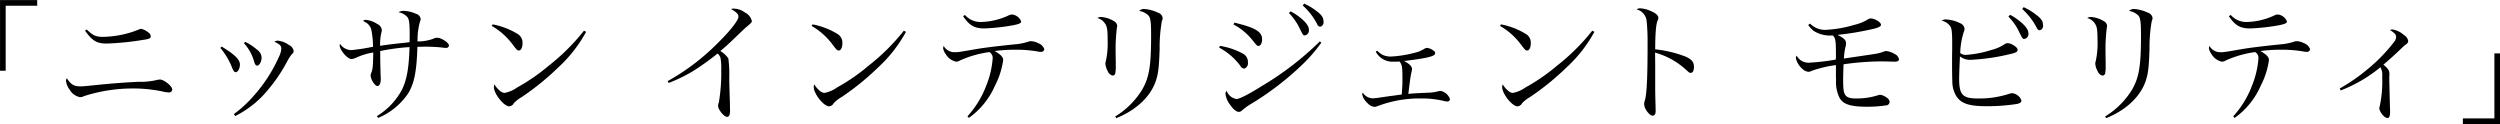 <svg id="imx00_ttl-3.svg" xmlns="http://www.w3.org/2000/svg" width="570.875" height="28.343" viewBox="0 0 570.875 28.343">
  <defs>
    <style>
      .cls-1 {
        fill-rule: evenodd;
      }
    </style>
  </defs>
  <path id="世界初公開するコンセプトカー_IMx_は_近い将来の_ニッサン_インテリジェント_モビリティ_を見据え_クルマとドライ_のコピー" data-name="世界初公開するコンセプトカー 「IMx」は、近い将来の 「ニッサン インテリジェント モビリティ」を見据え、 「クルマとドライ のコピー" class="cls-1" d="M10.121,127.733H1.631v16.14h1.29v-14.85h7.2v-1.29Zm10.921,6.99c1.65,2.31,2.67,2.94,4.92,2.94a62.177,62.177,0,0,0,8.16-.81c1.53-.21,1.92-0.36,1.92-0.84a1.109,1.109,0,0,0-.57-0.9,3.728,3.728,0,0,0-1.65-.81,1.033,1.033,0,0,0-.48.15,22.586,22.586,0,0,1-8.25,1.68c-1.59,0-2.28-.33-3.66-1.68Zm-4.17,10.86a1.14,1.14,0,0,0-.18.57,4.144,4.144,0,0,0,.84,2.039,3.45,3.45,0,0,0,2.37,1.71,1.842,1.842,0,0,0,.93-0.24,36.456,36.456,0,0,1,10.8-1.74,33.141,33.141,0,0,1,6.99.66,6.664,6.664,0,0,0,1.5.24,0.723,0.723,0,0,0,.84-0.66c0-.75-1.86-2.279-2.79-2.279a3.47,3.47,0,0,0-.81.12,15.578,15.578,0,0,1-4.05.39c-3.69.18-6.3,0.39-10.71,0.839-1.32.15-2.1,0.21-2.55,0.21C18.522,147.442,17.892,147.082,16.872,145.583Zm35.07-6.93a16.871,16.871,0,0,1,2.76,4.71c0.27,0.63.45,0.84,0.75,0.84,0.48,0,.96-0.84.96-1.74,0-1.14-1.17-2.28-4.17-4.11Zm5.4-1.05a10.2,10.2,0,0,1,2.31,4.17c0.21,0.69.39,0.93,0.72,0.93,0.48,0,.99-0.93.99-1.83a2.338,2.338,0,0,0-1.11-1.86,11.851,11.851,0,0,0-2.64-1.74Zm-2.01,16.619a22.941,22.941,0,0,0,7.74-6.3,34.785,34.785,0,0,0,4.14-6.209,12.788,12.788,0,0,1,1.05-1.62,0.888,0.888,0,0,0,.42-0.75,1.889,1.889,0,0,0-1.14-1.38,5.017,5.017,0,0,0-2.52-.96,1.084,1.084,0,0,0-.72.27c1.26,0.57,1.56.9,1.56,1.59a5.019,5.019,0,0,1-.57,1.89,34.026,34.026,0,0,1-5.79,8.909,27.223,27.223,0,0,1-4.47,4.11Zm32.64,0.42a15.32,15.32,0,0,0,6.9-5.67c1.35-2.249,1.89-4.919,2.07-10.559,0.45,0,.45,0,1.41-0.03h1.11a32.306,32.306,0,0,1,3.51.24,3.848,3.848,0,0,0,.54.03,0.582,0.582,0,0,0,.63-0.54c0-.63-1.71-1.77-2.7-1.77a1.644,1.644,0,0,0-.84.21,10.136,10.136,0,0,1-3.63.63,15.444,15.444,0,0,1,.57-4.59,1.325,1.325,0,0,0,.15-0.54,1.426,1.426,0,0,0-1.05-1.17,7.726,7.726,0,0,0-2.85-.69,2.173,2.173,0,0,0-1.17.33,3.476,3.476,0,0,1,2.04,1.11c0.39,0.51.51,1.44,0.51,3.81,0,1.05,0,1.17-.03,1.92-4.17.45-4.17,0.45-6.72,0.81a12.33,12.33,0,0,1,.27-2.94,2.361,2.361,0,0,0,.12-0.66,1.681,1.681,0,0,0-1.05-1.38,5.661,5.661,0,0,0-2.55-.93,0.7,0.7,0,0,0-.66.24c0.48,0.27.75,0.42,0.84,0.48a2.822,2.822,0,0,1,.99,1.38,19.491,19.491,0,0,1,.42,4.05c-0.39.06-.39,0.06-0.99,0.18-1.17.21-1.17,0.21-1.98,0.33-0.87.12-1.77,0.24-2.1,0.24a3.233,3.233,0,0,1-2.46-1.41,0.691,0.691,0,0,0-.09.27c0,1.11,1.77,3.18,2.7,3.18a3.1,3.1,0,0,0,1.11-.33,15.056,15.056,0,0,1,3.87-1.17c-0.03,1.83-.09,2.91-0.12,3.21a5.705,5.705,0,0,1-.33,1.44,1.34,1.34,0,0,0-.15.6c0,0.9.96,2.4,1.53,2.4,0.51,0,.78-0.569.78-1.649a7.354,7.354,0,0,0-.03-0.75c-0.03-.63-0.03-1.05-0.03-1.14-0.06-2.13-.06-3.3-0.06-3.42v-1.02a46.911,46.911,0,0,1,6.69-.9c-0.15,4.8-.6,7.35-1.68,9.629a15.7,15.7,0,0,1-5.76,6.12Zm25.95-21a15.546,15.546,0,0,1,4.89,4.41c0.81,1.05.96,1.2,1.29,1.2,0.51,0,.84-0.69.84-1.68a2.3,2.3,0,0,0-1.02-2.04,17.12,17.12,0,0,0-5.79-2.25Zm21.059,1.08a47.454,47.454,0,0,1-8.07,8.01,43.493,43.493,0,0,1-7.169,4.949,7.455,7.455,0,0,1-2.91,1.26,1.946,1.946,0,0,1-1.2-.63,4.565,4.565,0,0,1-1.08-1.32,1.432,1.432,0,0,0-.15.6c0,1.53,2.28,4.41,3.51,4.41a1.306,1.306,0,0,0,1.05-.72,7.8,7.8,0,0,1,1.77-1.38,59.357,59.357,0,0,0,8.429-6.839,31.206,31.206,0,0,0,6.3-8.07Zm19.339,11.94a36.8,36.8,0,0,0,5.4-2.61,57.743,57.743,0,0,0,5.76-4.11,2.2,2.2,0,0,1,.66.93,13.972,13.972,0,0,1,.18,2.85,40.827,40.827,0,0,1-.54,7.379,1.981,1.981,0,0,0-.18.78c0,0.87,1.35,2.52,2.04,2.52,0.48,0,.69-0.45.69-1.5,0-.18-0.03-1.05-0.03-1.71-0.06-1.71-.12-3.63-0.15-5.729a26.633,26.633,0,0,0-.21-4.41,5.9,5.9,0,0,0-1.83-1.68c1.29-1.08,1.47-1.23,3.57-3.24,2.13-2.04,2.13-2.04,2.43-2.28,1.17-.99,1.2-1.05,1.2-1.32a2.89,2.89,0,0,0-1.56-1.95,4.482,4.482,0,0,0-2.58-.9,1.3,1.3,0,0,0-.6.12c1.2,0.66,1.68,1.14,1.68,1.71,0,0.87-1.92,3.3-4.89,6.21a50.731,50.731,0,0,1-11.28,8.52Zm32.64-13.02a15.546,15.546,0,0,1,4.89,4.41c0.81,1.05.96,1.2,1.29,1.2,0.51,0,.84-0.69.84-1.68a2.3,2.3,0,0,0-1.02-2.04,17.12,17.12,0,0,0-5.79-2.25Zm21.059,1.08a47.409,47.409,0,0,1-8.069,8.01,43.461,43.461,0,0,1-7.17,4.949,7.455,7.455,0,0,1-2.91,1.26,1.946,1.946,0,0,1-1.2-.63,4.565,4.565,0,0,1-1.08-1.32,1.432,1.432,0,0,0-.15.6c0,1.53,2.28,4.41,3.51,4.41a1.306,1.306,0,0,0,1.05-.72,7.8,7.8,0,0,1,1.77-1.38,59.313,59.313,0,0,0,8.43-6.839,31.2,31.2,0,0,0,6.3-8.07Zm13.531-3.3c1.44,2.13,2.61,2.79,4.86,2.79a45.981,45.981,0,0,0,6.84-.78c1.2-.27,1.56-0.45,1.56-0.81a2.509,2.509,0,0,0-2.04-1.59,1.765,1.765,0,0,0-.9.24,15.81,15.81,0,0,1-6.33,1.47,4.677,4.677,0,0,1-3.57-1.62Zm1.32,23.219a17.754,17.754,0,0,0,5.94-7.32,18.164,18.164,0,0,0,1.89-5.879c0-.69-0.57-1.29-1.95-2.07a35.22,35.22,0,0,1,4.92-.3,28.343,28.343,0,0,1,4.83.39,2.705,2.705,0,0,0,.749.09,0.7,0.7,0,0,0,.84-0.6,2.228,2.228,0,0,0-1.409-1.38,3.793,3.793,0,0,0-1.59-.45,1.765,1.765,0,0,0-.75.15,13.661,13.661,0,0,1-2.34.51c-4.02.39-7.41,0.81-9.24,1.11-4.14.72-4.32,0.75-5.13,0.75a2.832,2.832,0,0,1-2.52-1.44,2.09,2.09,0,0,0-.12.57,3.134,3.134,0,0,0,.6,1.32,3.662,3.662,0,0,0,2.34,1.71,1.894,1.894,0,0,0,.96-0.3,24.042,24.042,0,0,1,6.66-1.89,1.53,1.53,0,0,1,.75,1.47,20.464,20.464,0,0,1-1.44,6.119,21.726,21.726,0,0,1-4.32,7.08Zm29.34-22.8a3,3,0,0,1,1.77,1.29c0.45,0.69.57,1.41,0.57,3.6a19.363,19.363,0,0,1-.39,4.89,2.361,2.361,0,0,0-.12.66,4.134,4.134,0,0,0,.54,1.68,1.564,1.564,0,0,0,1.14,1.02,0.656,0.656,0,0,0,.6-0.66,8.5,8.5,0,0,0,.09-1.62v-1.02c-0.03-1.2-.03-1.89-0.03-2.28a37.888,37.888,0,0,1,.27-5.16c0.03-.27.09-0.57,0.09-0.66a1.384,1.384,0,0,0-.78-1.05,6.5,6.5,0,0,0-2.82-.93A1.4,1.4,0,0,0,252.21,131.843Zm4.32,22.859c4.47-1.8,7.68-4.8,8.94-8.249,0.63-1.77.81-3.15,0.96-7.5a34.126,34.126,0,0,1,.51-6.42,1.62,1.62,0,0,0,.18-0.72,1.474,1.474,0,0,0-1.08-1.2,8.892,8.892,0,0,0-3.06-.84,1.541,1.541,0,0,0-1.23.45,3.725,3.725,0,0,1,2.16,1.08c0.45,0.57.57,1.53,0.57,4.53,0,7.08-.45,9.66-2.13,12.509a18.545,18.545,0,0,1-6.06,5.97Zm23.49-16.109a14.6,14.6,0,0,1,4.8,4.11,1.187,1.187,0,0,0,.93.69,1.3,1.3,0,0,0,.84-1.44,2.137,2.137,0,0,0-1.14-1.98,16.023,16.023,0,0,0-5.25-1.77Zm3.27-5.28a13.662,13.662,0,0,1,4.11,3.3c1.29,1.59,1.29,1.59,1.62,1.59,0.45,0,.81-0.66.81-1.5,0-1.74-1.53-2.67-6.33-3.81ZM303,137.183a69.612,69.612,0,0,1-13.259,10.2c-3.12,1.95-5.1,2.94-5.76,2.94a2.859,2.859,0,0,1-2.25-1.86,1,1,0,0,0-.27.69,5.023,5.023,0,0,0,.93,2.31c0.84,1.23,1.53,1.8,2.13,1.8a1.01,1.01,0,0,0,.69-0.3,15.142,15.142,0,0,1,2.31-1.65,65.981,65.981,0,0,0,11.37-8.729,35.553,35.553,0,0,0,4.469-5.13Zm-7.049-6.48a12.633,12.633,0,0,1,2.28,3.15c0.96,1.95.96,1.95,1.35,1.95a1.12,1.12,0,0,0,.93-1.26c0-.72-0.42-1.41-1.5-2.4a13.8,13.8,0,0,0-2.67-1.83Zm3.15-1.74a15.222,15.222,0,0,1,3.3,4.26,0.811,0.811,0,0,0,.69.6,1.028,1.028,0,0,0,.75-1.23c0-.84-0.39-1.44-1.53-2.31a14.678,14.678,0,0,0-2.879-1.74Zm16.68,10.56a4.324,4.324,0,0,0,4.05,2.28c0.27,0,.63,0,1.38-0.03,0.57,0.72.66,1.17,0.66,3.9,0,1.259,0,1.289-.15,3.629-0.51.06-.51,0.06-1.53,0.21-1.41.18-1.41,0.18-3.66,0.51a12.991,12.991,0,0,1-1.5.15,2.829,2.829,0,0,1-2.22-1.29,0.806,0.806,0,0,0-.12.39,3.438,3.438,0,0,0,1.11,1.89,2.523,2.523,0,0,0,1.68.96,2.233,2.233,0,0,0,.66-0.15,26.931,26.931,0,0,1,10.05-1.77,21.021,21.021,0,0,1,5.13.57,2.437,2.437,0,0,0,.72.12,0.587,0.587,0,0,0,.69-0.54,2.894,2.894,0,0,0-2.07-1.86,2.653,2.653,0,0,0-.81.12,9.249,9.249,0,0,1-2.01.27c-3.33.15-3.33,0.15-4.62,0.27,0.36-3.029.48-3.839,0.69-4.889a3.708,3.708,0,0,0,.15-0.81c0-.57-0.63-1.2-1.83-1.8,5.37-.66,7.11-1.08,7.11-1.77a0.7,0.7,0,0,0-.42-0.63,2.808,2.808,0,0,0-1.44-.6,1.2,1.2,0,0,0-.6.21,7.161,7.161,0,0,1-2.31.93,25.849,25.849,0,0,1-5.4.84,4.327,4.327,0,0,1-1.83-.39,4.9,4.9,0,0,1-1.23-.96Zm28.38-5.88a15.546,15.546,0,0,1,4.89,4.41c0.81,1.05.96,1.2,1.29,1.2,0.51,0,.84-0.69.84-1.68a2.3,2.3,0,0,0-1.02-2.04,17.12,17.12,0,0,0-5.79-2.25Zm21.059,1.08a47.409,47.409,0,0,1-8.069,8.01,43.461,43.461,0,0,1-7.17,4.949,7.455,7.455,0,0,1-2.91,1.26,1.946,1.946,0,0,1-1.2-.63,4.565,4.565,0,0,1-1.08-1.32,1.432,1.432,0,0,0-.15.6c0,1.53,2.28,4.41,3.51,4.41a1.306,1.306,0,0,0,1.05-.72,7.8,7.8,0,0,1,1.77-1.38,59.313,59.313,0,0,0,8.43-6.839,31.2,31.2,0,0,0,6.3-8.07Zm10.141-4.86a3.075,3.075,0,0,1,2.28,2.67,48.956,48.956,0,0,1,.21,5.16c0,7.65-.18,11.549-0.63,12.989a2.265,2.265,0,0,0-.15.84c0,0.99,1.2,2.61,1.92,2.61a0.681,0.681,0,0,0,.54-0.27,1.912,1.912,0,0,0,.15-1.02c0-.45,0-0.96-0.03-1.59-0.06-2.52-.06-2.52-0.06-3.42v-4.379c0-.9,0-1.83-0.03-3.72a17.269,17.269,0,0,1,7.05,3.9c0.78,0.72.81,0.72,1.11,0.72,0.45,0,.72-0.51.72-1.38,0-1.08-.51-1.68-1.86-2.31a27.121,27.121,0,0,0-6.99-1.68c0-3.48.18-5.73,0.54-6.54a1.3,1.3,0,0,0,.18-0.66c0-.57-0.72-1.17-1.98-1.65a6.059,6.059,0,0,0-2.22-.51A1.207,1.207,0,0,0,375.36,129.863Zm39.169,3.57a7.163,7.163,0,0,0,1.26,1.35,6.955,6.955,0,0,0,4.32,1.02c0.66,0.57.75,1.08,0.75,4.56,0,0.42,0,.45-0.03.96a51.2,51.2,0,0,1-6.21.72,3.061,3.061,0,0,1-2.73-1.62,1.06,1.06,0,0,0-.18.57,4.519,4.519,0,0,0,1.5,2.46,2.157,2.157,0,0,0,1.38.66,1.406,1.406,0,0,0,.72-0.21,26.47,26.47,0,0,1,5.55-1.32v0.96c0,1.98,0,1.98.03,2.4a7.969,7.969,0,0,0,.809,4.139c0.84,1.47,2.52,2.01,6.36,2.01a27.987,27.987,0,0,0,4.17-.3,0.865,0.865,0,0,0,.9-0.78,1.38,1.38,0,0,0-.75-1.05,2.955,2.955,0,0,0-1.44-.6,1.078,1.078,0,0,0-.33.06,16.019,16.019,0,0,1-5.25.78c-1.35,0-2.1-.27-2.46-0.96-0.3-.57-0.39-1.32-0.39-3.479,0-.78.03-1.56,0.09-3.36a61.126,61.126,0,0,1,8.61-.66c0.87,0,2.25.03,2.76,0.06h0.36c0.6,0,.93-0.21.93-0.57a1.681,1.681,0,0,0-.96-1.17,4.782,4.782,0,0,0-1.95-.69,1.9,1.9,0,0,0-.63.15,8.84,8.84,0,0,1-1.98.51c-0.48.09-5.46,0.81-7.05,1.05a14.378,14.378,0,0,1,.33-2.58,3.081,3.081,0,0,0,.15-0.87c0-.75-0.48-1.23-1.949-1.95a65.491,65.491,0,0,0,7.829-1.29c1.5-.33,2.1-0.63,2.1-1.02,0-.57-1.41-1.44-2.34-1.44a1.158,1.158,0,0,0-.6.18,10.449,10.449,0,0,1-3.18,1.29,26.848,26.848,0,0,1-6.779,1.14,4.812,4.812,0,0,1-3.3-1.44Zm30.48-.99a3.143,3.143,0,0,1,2.04,1.41c0.27,0.57.36,1.41,0.36,4.05,0,0.51,0,1.35-.03,2.7v1.41c0,2.28.03,3.63,0.06,4.35a6.388,6.388,0,0,0,1.02,3.479c1.11,1.56,2.94,2.13,6.809,2.13a44.571,44.571,0,0,0,6.9-.51c0.75-.15,1.05-0.39,1.05-0.81a2.561,2.561,0,0,0-2.04-1.65,2.961,2.961,0,0,0-.9.18,21.689,21.689,0,0,1-7.08,1.02c-3.389,0-4.2-.84-4.2-4.469,0-.69.03-1.89,0.18-5.13a3.778,3.778,0,0,0,2.4.78,48.3,48.3,0,0,0,9.329-1.38c1.05-.24,1.44-0.48,1.44-0.93,0-.57-1.44-1.5-2.31-1.5a1.476,1.476,0,0,0-.66.24,9.665,9.665,0,0,1-2.94,1.29,24.3,24.3,0,0,1-5.789,1.14,1.9,1.9,0,0,1-1.41-.42,17.433,17.433,0,0,1,.84-4.89,1.664,1.664,0,0,0,.15-0.66,1.553,1.553,0,0,0-1.02-1.26,7.813,7.813,0,0,0-3.03-.84A1.619,1.619,0,0,0,445.009,132.443Zm15.239-.93a12.633,12.633,0,0,1,2.28,3.15c0.96,1.95.96,1.95,1.35,1.95a1.12,1.12,0,0,0,.93-1.26c0-.72-0.42-1.41-1.5-2.4a15.3,15.3,0,0,0-2.67-1.86Zm3.15-1.74a15.244,15.244,0,0,1,3.3,4.26,0.811,0.811,0,0,0,.69.6,1.028,1.028,0,0,0,.75-1.23c0-.84-0.39-1.44-1.56-2.31a13.663,13.663,0,0,0-2.85-1.74Zm14.851,2.07a3,3,0,0,1,1.77,1.29c0.45,0.69.57,1.41,0.57,3.6a19.363,19.363,0,0,1-.39,4.89,2.361,2.361,0,0,0-.12.66,4.134,4.134,0,0,0,.54,1.68,1.564,1.564,0,0,0,1.14,1.02,0.656,0.656,0,0,0,.6-0.66,8.5,8.5,0,0,0,.09-1.62v-1.02c-0.03-1.2-.03-1.89-0.03-2.28a37.888,37.888,0,0,1,.27-5.16c0.03-.27.09-0.57,0.09-0.66a1.384,1.384,0,0,0-.78-1.05,6.5,6.5,0,0,0-2.82-.93A1.4,1.4,0,0,0,478.249,131.843Zm4.32,22.859c4.469-1.8,7.679-4.8,8.939-8.249,0.63-1.77.81-3.15,0.96-7.5a34.126,34.126,0,0,1,.51-6.42,1.62,1.62,0,0,0,.18-0.72,1.474,1.474,0,0,0-1.08-1.2,8.892,8.892,0,0,0-3.06-.84,1.541,1.541,0,0,0-1.23.45,3.725,3.725,0,0,1,2.16,1.08c0.45,0.57.57,1.53,0.57,4.53,0,7.08-.45,9.66-2.13,12.509a18.551,18.551,0,0,1-6.059,5.97Zm28.02-23.279c1.44,2.13,2.61,2.79,4.859,2.79a45.981,45.981,0,0,0,6.84-.78c1.2-.27,1.56-0.45,1.56-0.81a2.509,2.509,0,0,0-2.04-1.59,1.765,1.765,0,0,0-.9.24,15.809,15.809,0,0,1-6.329,1.47,4.677,4.677,0,0,1-3.57-1.62Zm1.32,23.219a17.752,17.752,0,0,0,5.939-7.32,18.164,18.164,0,0,0,1.89-5.879c0-.69-0.57-1.29-1.95-2.07a35.22,35.22,0,0,1,4.92-.3,28.343,28.343,0,0,1,4.83.39,2.715,2.715,0,0,0,.75.09,0.7,0.7,0,0,0,.84-0.6,2.227,2.227,0,0,0-1.41-1.38,3.793,3.793,0,0,0-1.59-.45,1.765,1.765,0,0,0-.75.15,13.661,13.661,0,0,1-2.34.51c-4.02.39-7.409,0.81-9.239,1.11-4.14.72-4.32,0.75-5.13,0.75a2.832,2.832,0,0,1-2.52-1.44,2.09,2.09,0,0,0-.12.57,3.134,3.134,0,0,0,.6,1.32,3.662,3.662,0,0,0,2.34,1.71,1.894,1.894,0,0,0,.96-0.3,24.044,24.044,0,0,1,6.659-1.89,1.53,1.53,0,0,1,.75,1.47,20.464,20.464,0,0,1-1.44,6.119,21.707,21.707,0,0,1-4.319,7.08Zm24.21-6.27a32.96,32.96,0,0,0,9.089-5.309,3.925,3.925,0,0,1,.39,2.22,26.837,26.837,0,0,1-.54,6.6,1.828,1.828,0,0,0-.12.51c0,0.84,1.17,2.28,1.86,2.28,0.42,0,.6-0.45.6-1.41,0-.15,0-0.81-0.03-1.08-0.06-2.49-.15-5.729-0.15-6.719v-0.18c0.03-.36.03-0.6,0.03-0.66,0-.81-0.3-1.26-1.38-2.13,1.26-1.08,2.58-2.25,3.63-3.27,1.05-.99,1.05-0.99,1.44-1.32a0.986,0.986,0,0,0,.6-0.84,2.049,2.049,0,0,0-1.02-1.38,4.989,4.989,0,0,0-2.55-1.23,1.43,1.43,0,0,0-.6.12c0.99,0.6,1.41,1.05,1.41,1.56a1.852,1.852,0,0,1-.45,1.14,37.316,37.316,0,0,1-6.029,6.21,41.9,41.9,0,0,1-6.39,4.439Zm27.9,7.68h8.49V139.913h-1.29v14.849h-7.2v1.29Z" transform="translate(-1.625 -127.719)"/>
</svg>
